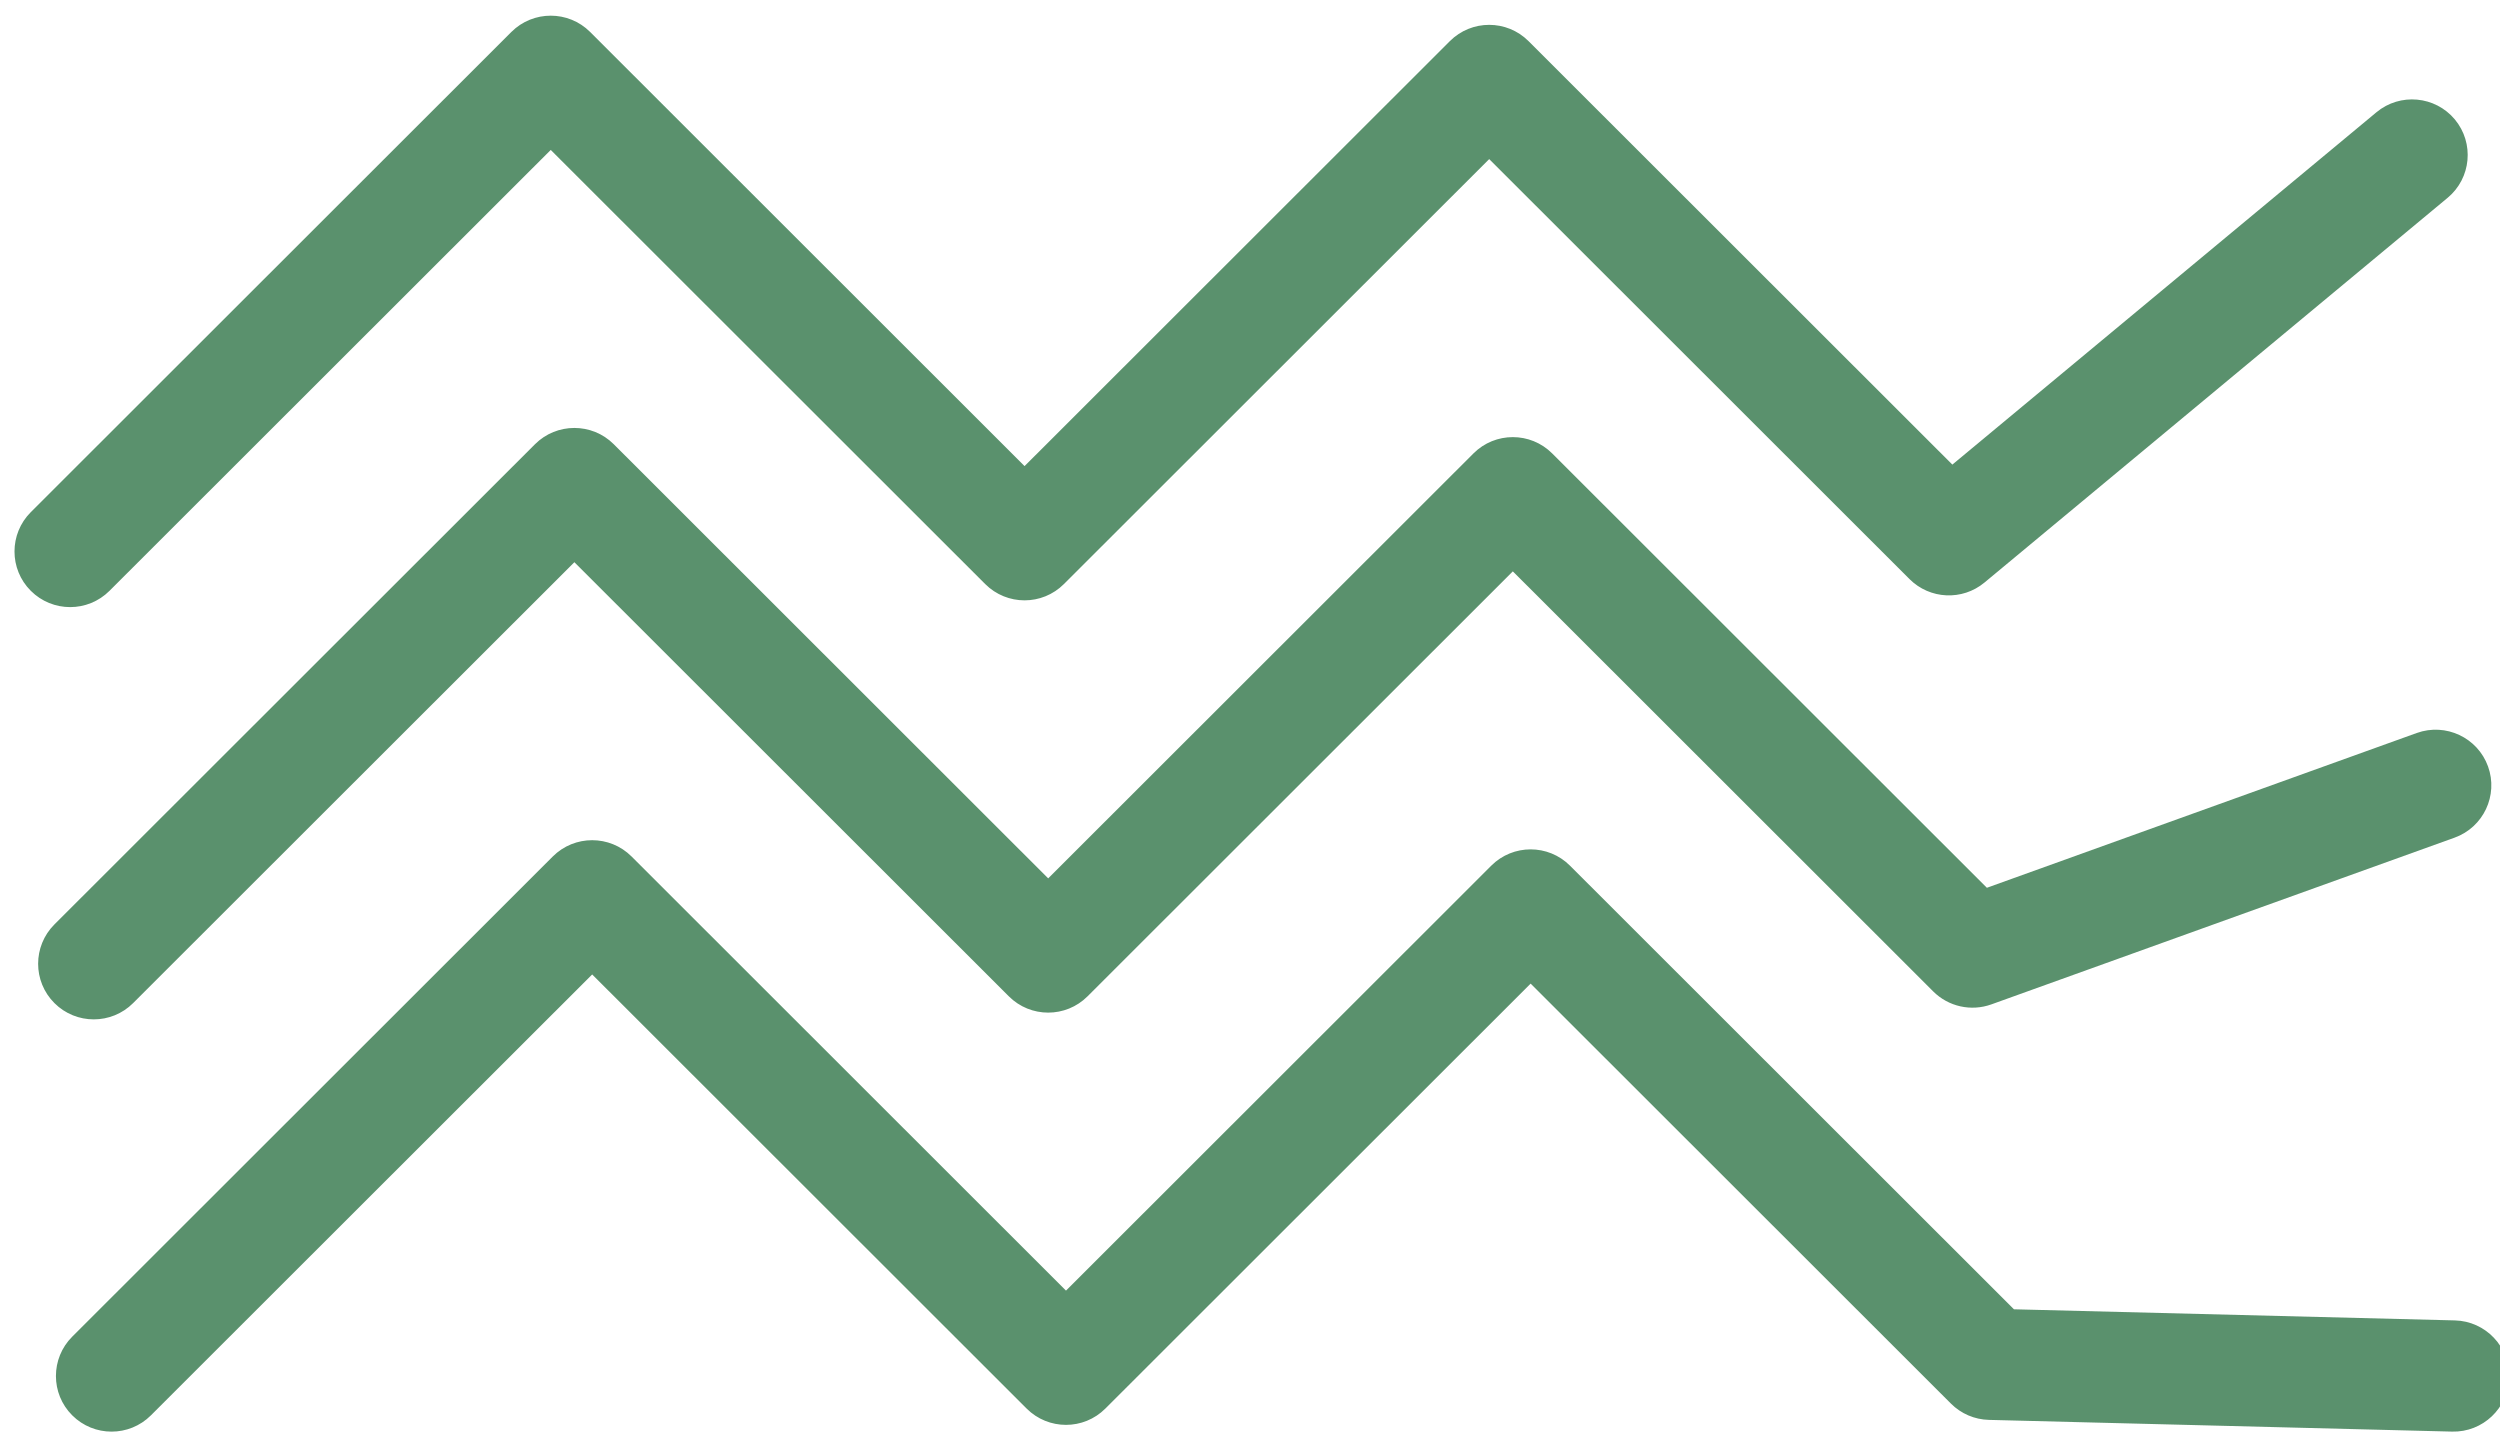 <svg xmlns="http://www.w3.org/2000/svg" xmlns:xlink="http://www.w3.org/1999/xlink" xmlns:serif="http://www.serif.com/" width="100%" height="100%" viewBox="0 0 733 426" xml:space="preserve" style="fill-rule:evenodd;clip-rule:evenodd;stroke-linejoin:round;stroke-miterlimit:2;">    <g id="symbole-eau" transform="matrix(0.949,0,0,0.699,-9942.65,0)">        <g>            <rect x="10480.3" y="0" width="771.961" height="608.898" style="fill:none;"></rect>            <g>                <clipPath id="_clip1">                    <rect x="10480.3" y="0" width="771.961" height="608.898"></rect>                </clipPath>                <g clip-path="url(#_clip1)">                    <g transform="matrix(-1.548,0,0,2.1,11968.6,-5088.47)">                        <path d="M489.275,2445.5C484.561,2441.58 477.551,2442.23 473.631,2446.94C469.712,2451.66 470.357,2458.67 475.072,2462.59L567.513,2539.44C571.928,2543.11 578.411,2542.81 582.47,2538.75L666.361,2454.86L751.239,2539.74C755.578,2544.08 762.611,2544.08 766.95,2539.74L853.661,2453.03L941.725,2541.09C946.061,2545.43 953.1,2545.43 957.436,2541.09C961.771,2536.76 961.771,2529.72 957.436,2525.38L861.517,2429.46C857.178,2425.13 850.144,2425.13 845.806,2429.46L759.095,2516.18L674.217,2431.3C669.878,2426.96 662.844,2426.96 658.506,2431.3L573.925,2515.88L489.275,2445.5Z" style="fill:rgb(90,145,109);"></path>                    </g>                    <g transform="matrix(-1.548,0,0,2.1,11975.9,-4915.54)">                        <path d="M485.939,2487.14C480.171,2485.07 473.8,2488.06 471.722,2493.83C469.644,2499.6 472.64,2505.97 478.408,2508.05L570.85,2541.35C574.899,2542.81 579.427,2541.8 582.47,2538.75L666.361,2454.86L751.239,2539.74C755.578,2544.08 762.611,2544.08 766.95,2539.74L853.661,2453.03L941.725,2541.09C946.061,2545.43 953.1,2545.43 957.436,2541.09C961.771,2536.76 961.771,2529.72 957.436,2525.38L861.517,2429.46C857.178,2425.13 850.144,2425.13 845.806,2429.46L759.095,2516.18L674.217,2431.3C669.878,2426.96 662.844,2426.96 658.506,2431.3L571.746,2518.06L485.939,2487.14Z" style="fill:rgb(90,145,109);"></path>                    </g>                    <g transform="matrix(-1.548,0,0,2.1,11981.4,-4742.62)">                        <path d="M481.893,2522.13C475.763,2522.29 470.913,2527.39 471.068,2533.52C471.223,2539.65 476.325,2544.5 482.455,2544.34L574.896,2542C577.744,2541.93 580.456,2540.77 582.47,2538.75L666.361,2454.86L751.239,2539.74C755.578,2544.08 762.611,2544.08 766.95,2539.74L853.661,2453.03L941.725,2541.09C946.061,2545.43 953.1,2545.43 957.436,2541.09C961.771,2536.76 961.771,2529.72 957.436,2525.38L861.517,2429.46C857.178,2425.13 850.144,2425.13 845.806,2429.46L759.095,2516.18L674.217,2431.3C669.878,2426.96 662.844,2426.96 658.506,2431.3L569.898,2519.91L481.893,2522.13Z" style="fill:rgb(90,145,109);"></path>                    </g>                </g>            </g>        </g>    </g></svg>